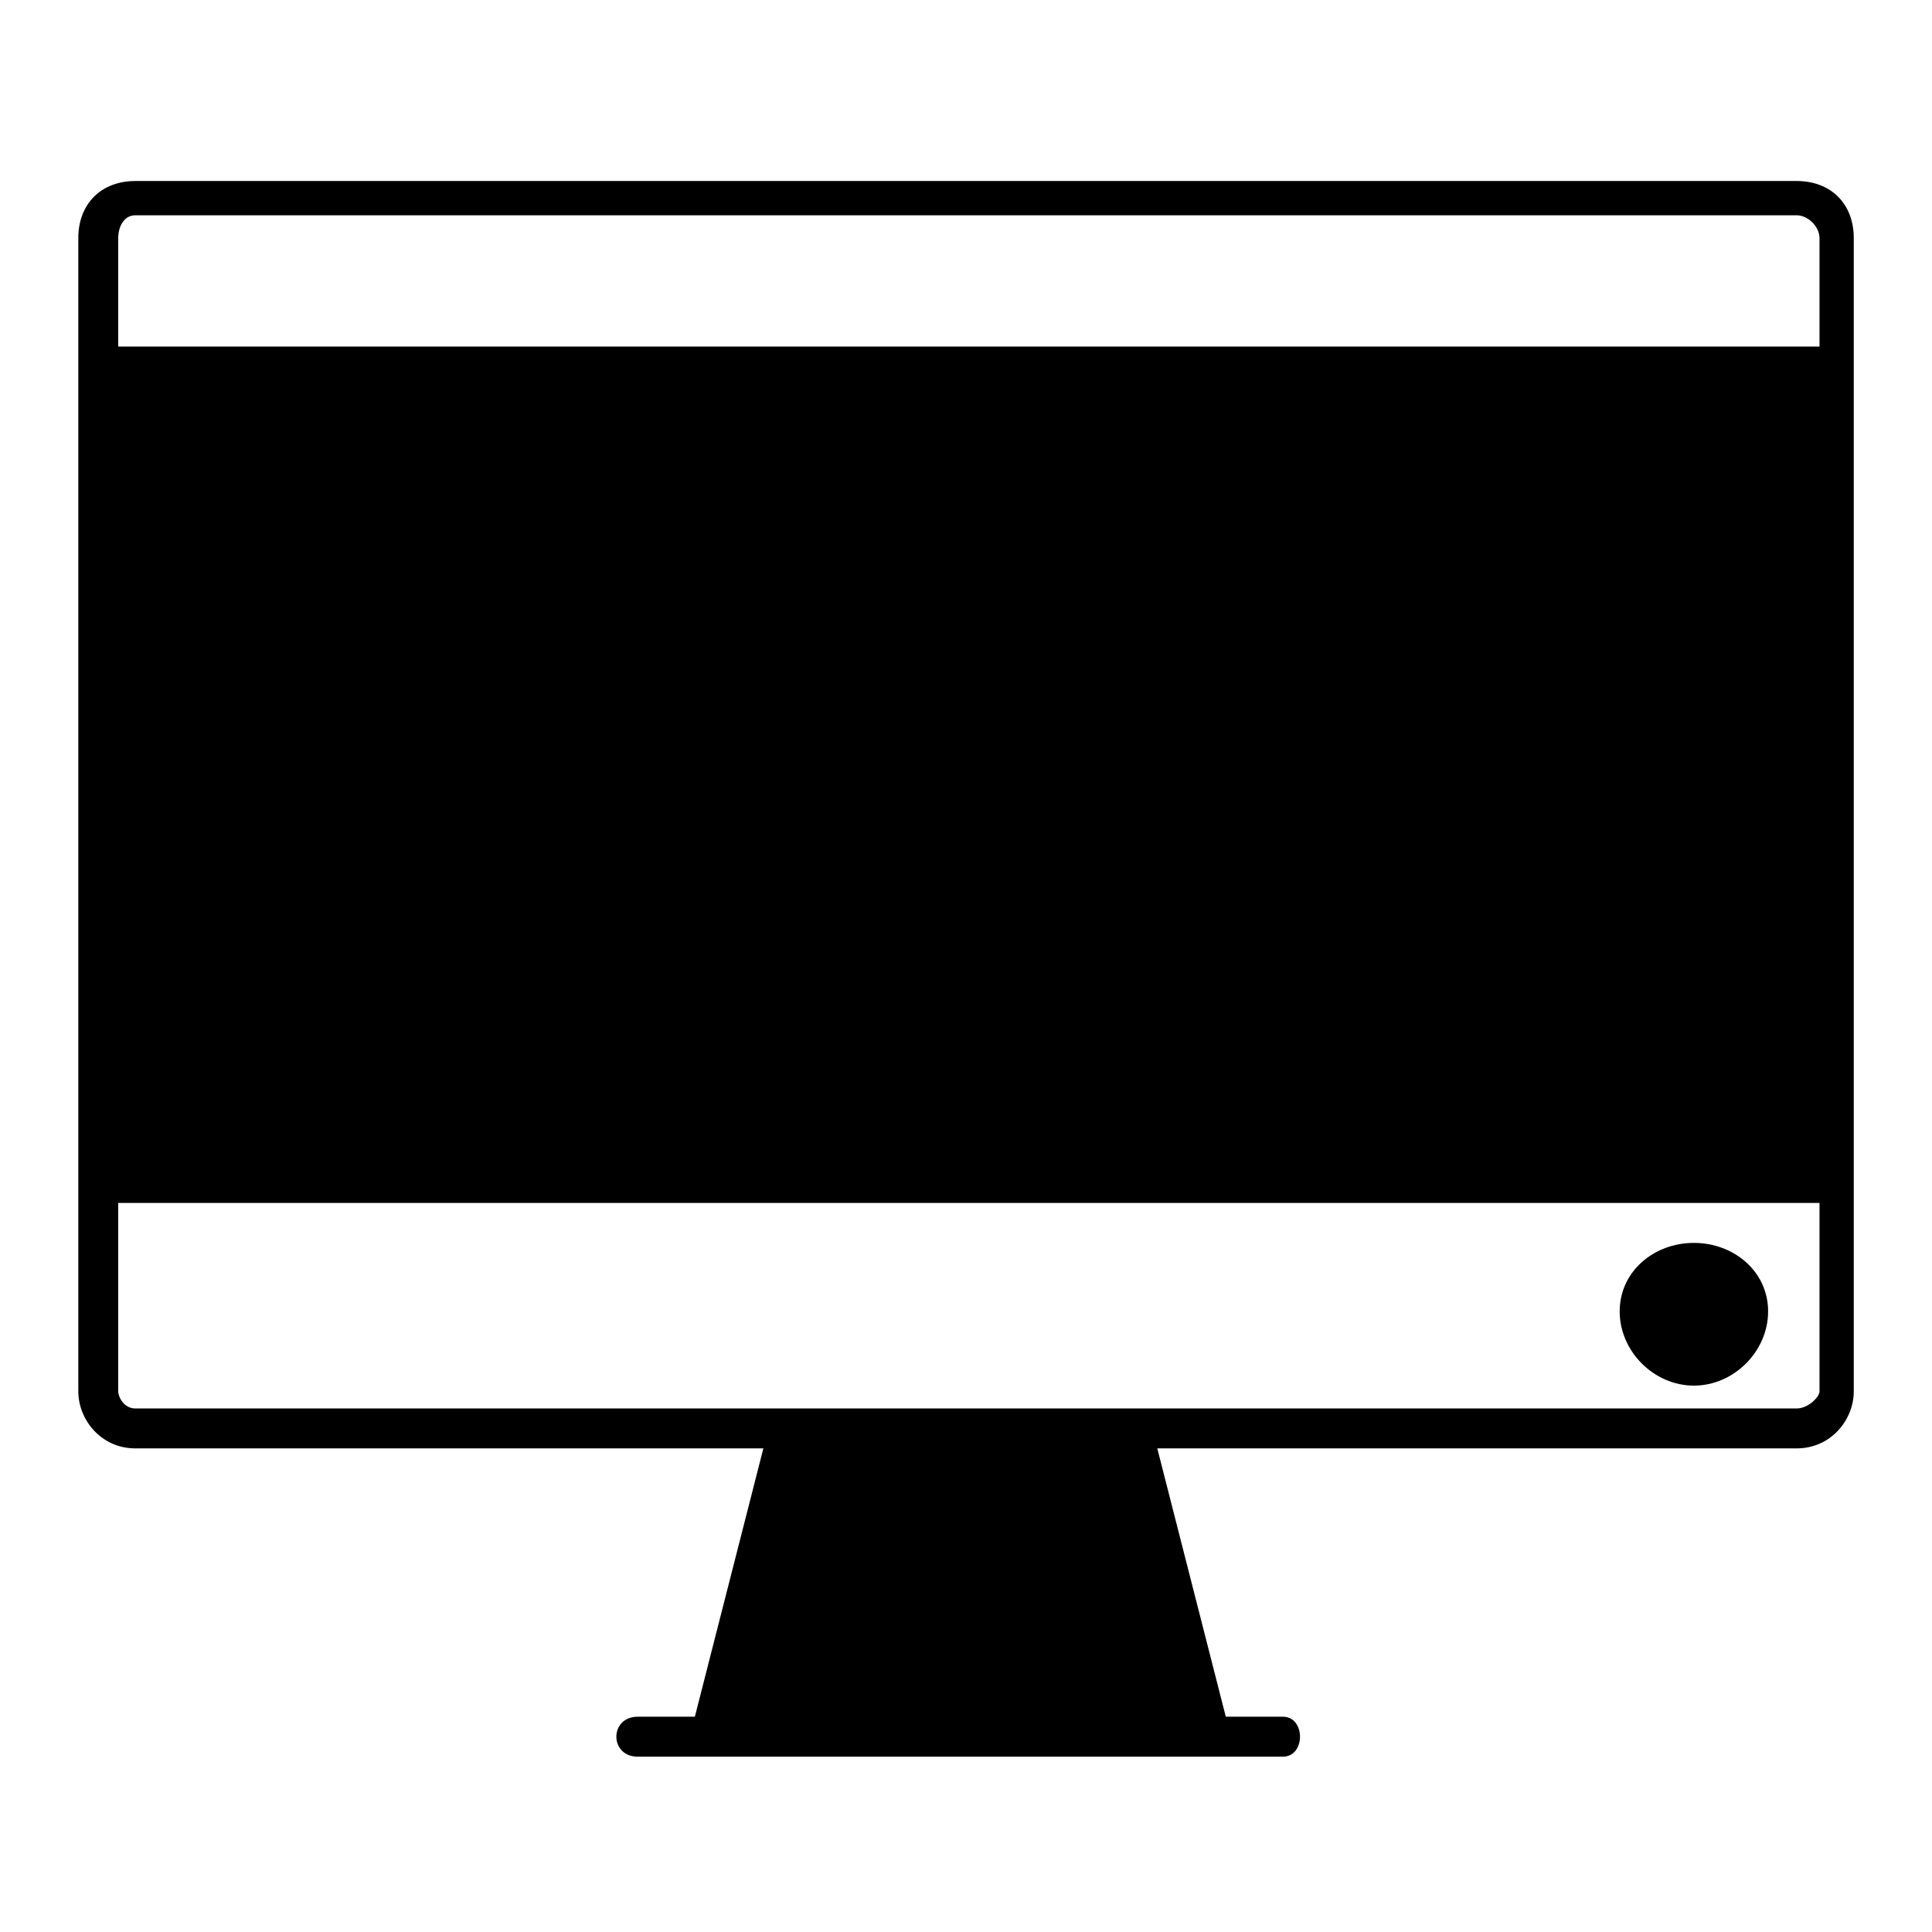 <?xml version="1.0" encoding="UTF-8"?>
<!-- The Best Svg Icon site in the world: iconSvg.co, Visit us! https://iconsvg.co -->
<svg fill="#000000" width="800px" height="800px" version="1.1" viewBox="144 144 512 512" xmlns="http://www.w3.org/2000/svg">
 <path d="m179.87 191.97h440.27c9.078 0 15.129 6.051 15.129 15.129v305.61c0 7.566-6.051 15.129-15.129 15.129h-169.45l18.156 71.109h15.129c6.051 0 6.051 10.59 0 10.59h-170.96c-7.566 0-7.566-10.59 0-10.59h15.129l18.156-71.109h-166.42c-9.078 0-15.129-7.566-15.129-15.129v-305.61c0-9.078 6.051-15.129 15.129-15.129zm413.03 281.41c10.59 0 19.668 7.566 19.668 18.156s-9.078 19.668-19.668 19.668c-10.59 0-19.668-9.078-19.668-19.668s9.078-18.156 19.668-18.156zm-417.57-237.53h450.86v-28.746c0-3.027-3.027-6.051-6.051-6.051h-440.27c-3.027 0-4.539 3.027-4.539 6.051zm450.86 226.94h-450.86v49.926c0 1.512 1.512 4.539 4.539 4.539h440.27c3.027 0 6.051-3.027 6.051-4.539z"/>
</svg>
